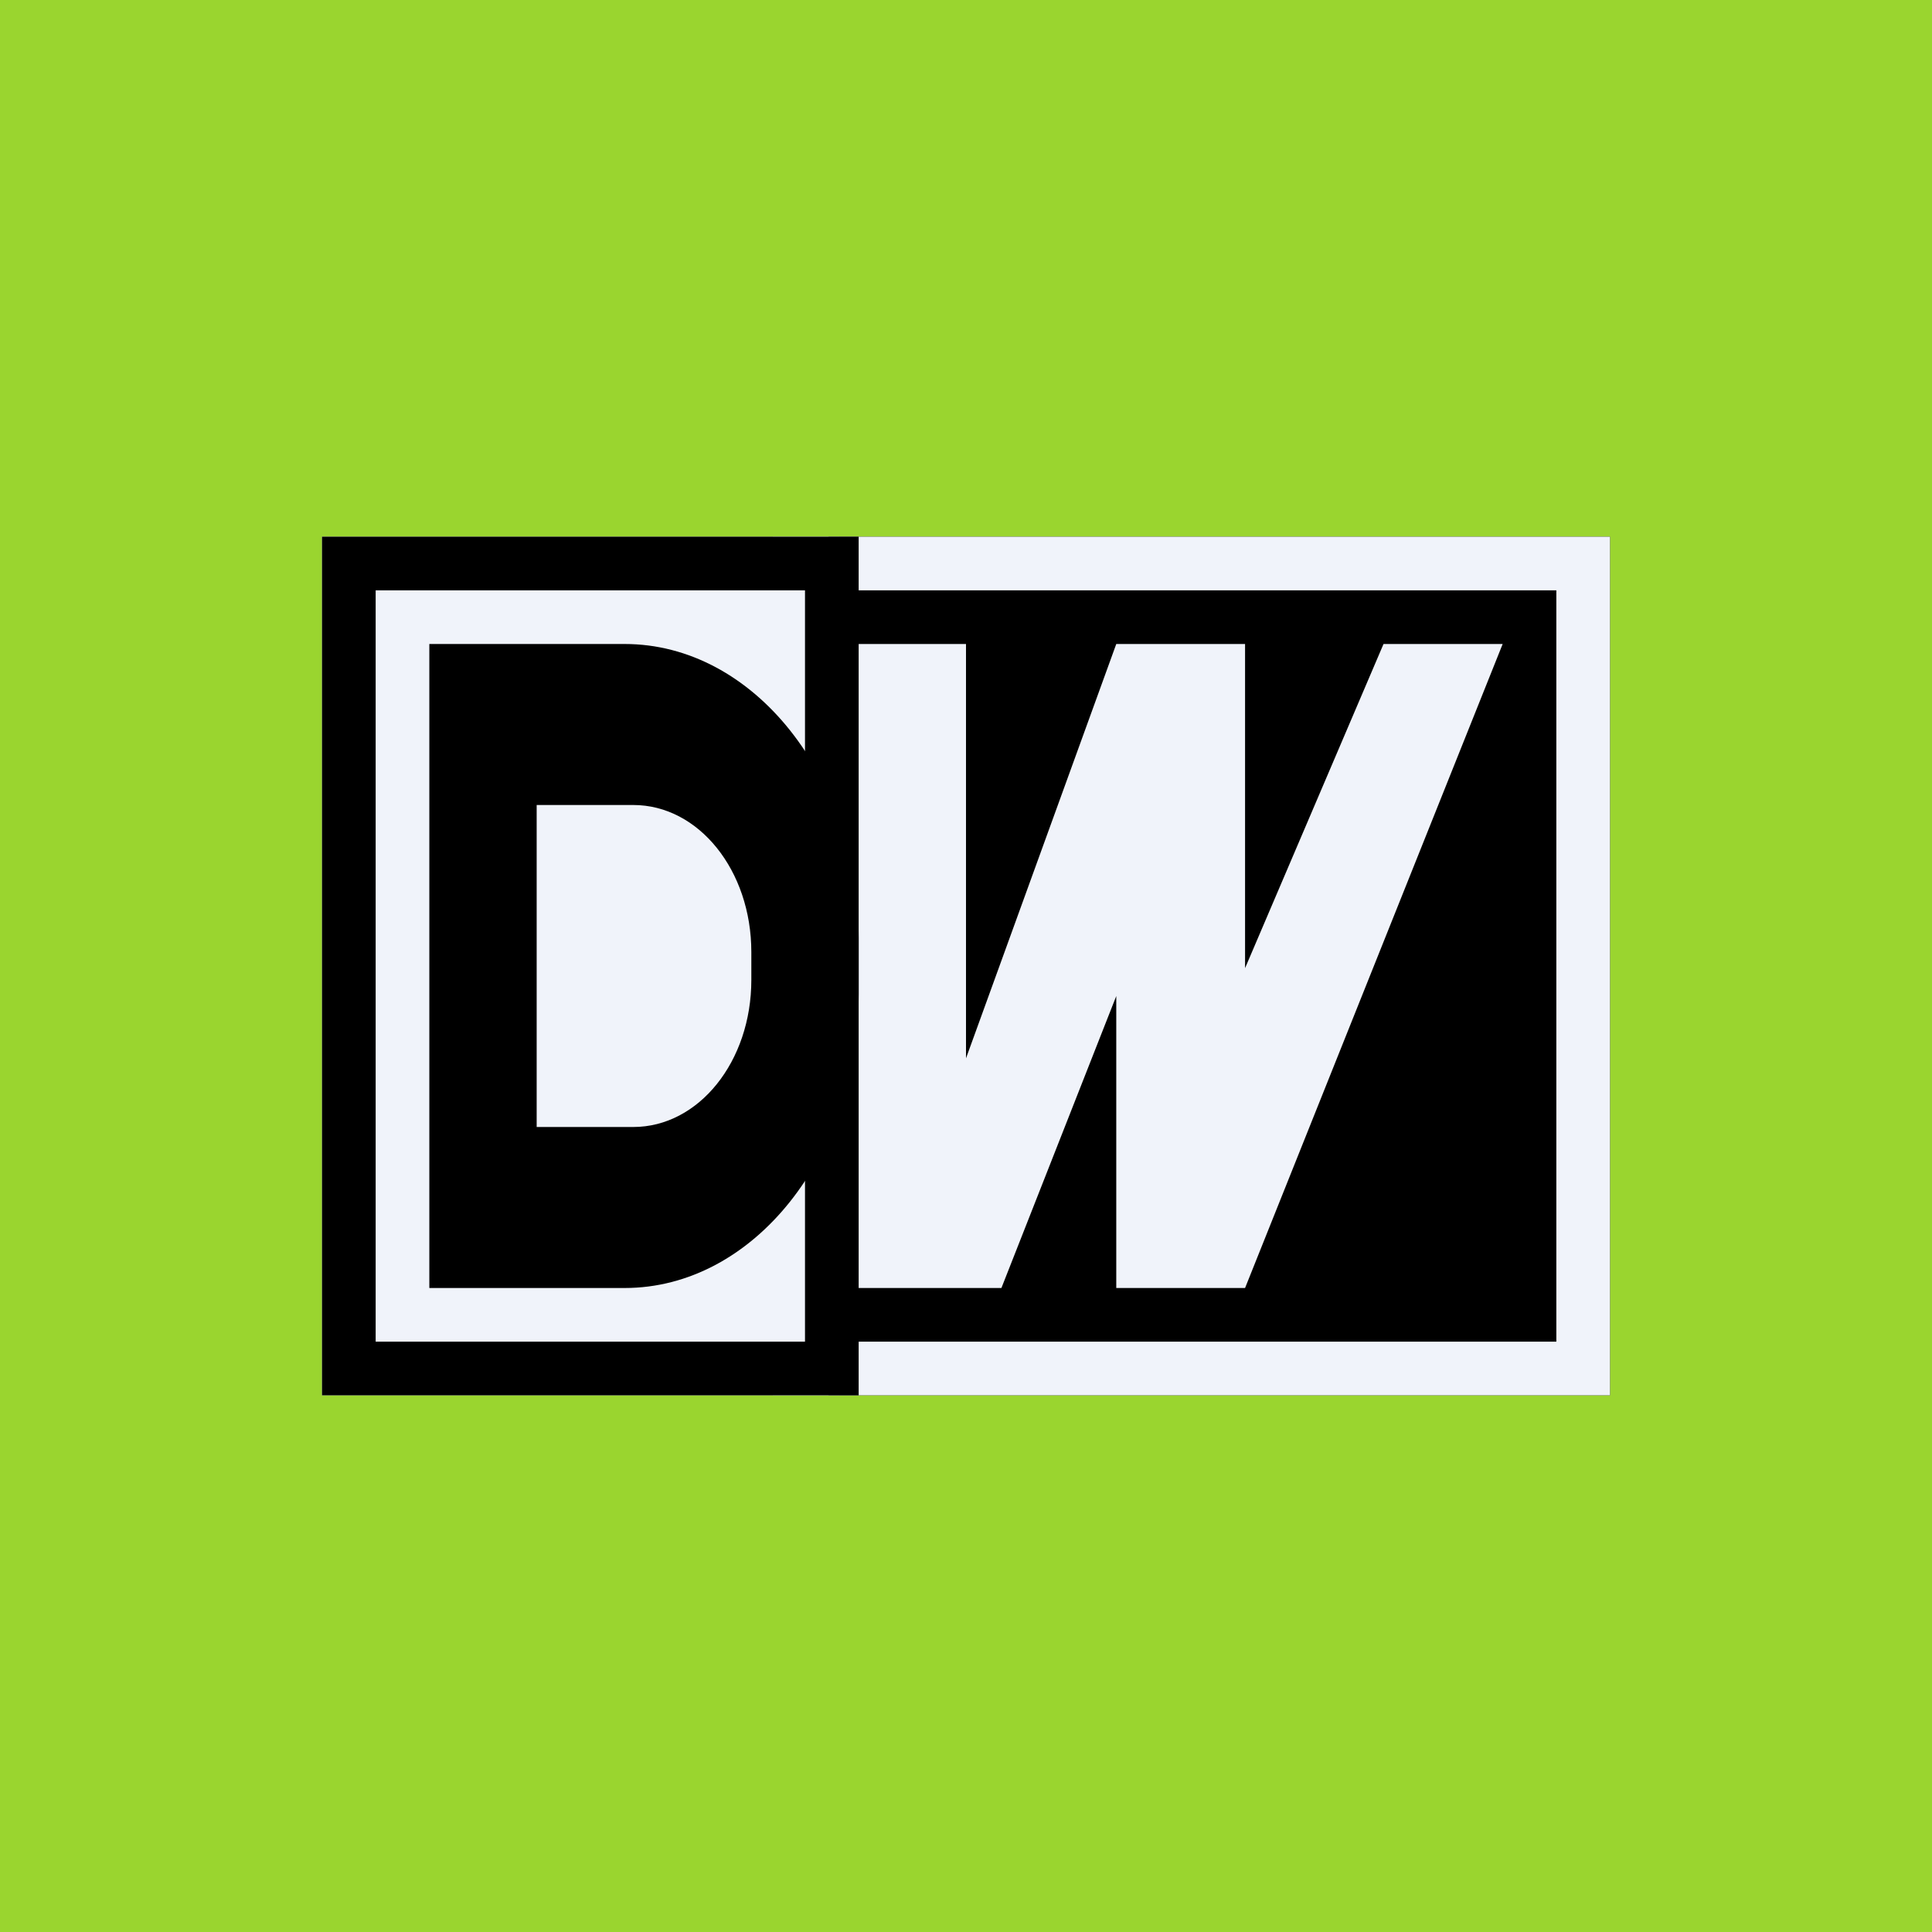 <!-- by TradingView --><svg width="18" height="18" viewBox="0 0 18 18" fill="none" xmlns="http://www.w3.org/2000/svg"><path fill="#9AD52F" d="M0 0h18v18H0z"/><path fill="#F0F3FA" d="M3 5h4.82v8H3z"/><path fill="#000" d="M7.72 5H15v8H7.72z"/><path stroke="#F0F3FA" stroke-width=".5" d="M7.45 5.25h7.3v7.5h-7.3z"/><path stroke="#000" stroke-width=".5" d="M3.25 5.25h4.5v7.5h-4.5z"/><path d="M9 6H8v6h1.33l1.07-2.72V12h1.2L14 6h-1.11L11.6 9.02V6h-1.2L9 9.86V6Z" fill="#F0F3FA"/><path fill-rule="evenodd" d="M4 12V6h1.82C7.02 6 8 7.23 8 8.74v.52C8 10.77 7.02 12 5.82 12H4Zm1-1.5v-3h.9c.61 0 1.1.61 1.1 1.37v.26c0 .76-.49 1.37-1.1 1.37H5Z" fill="#000"/></svg>
